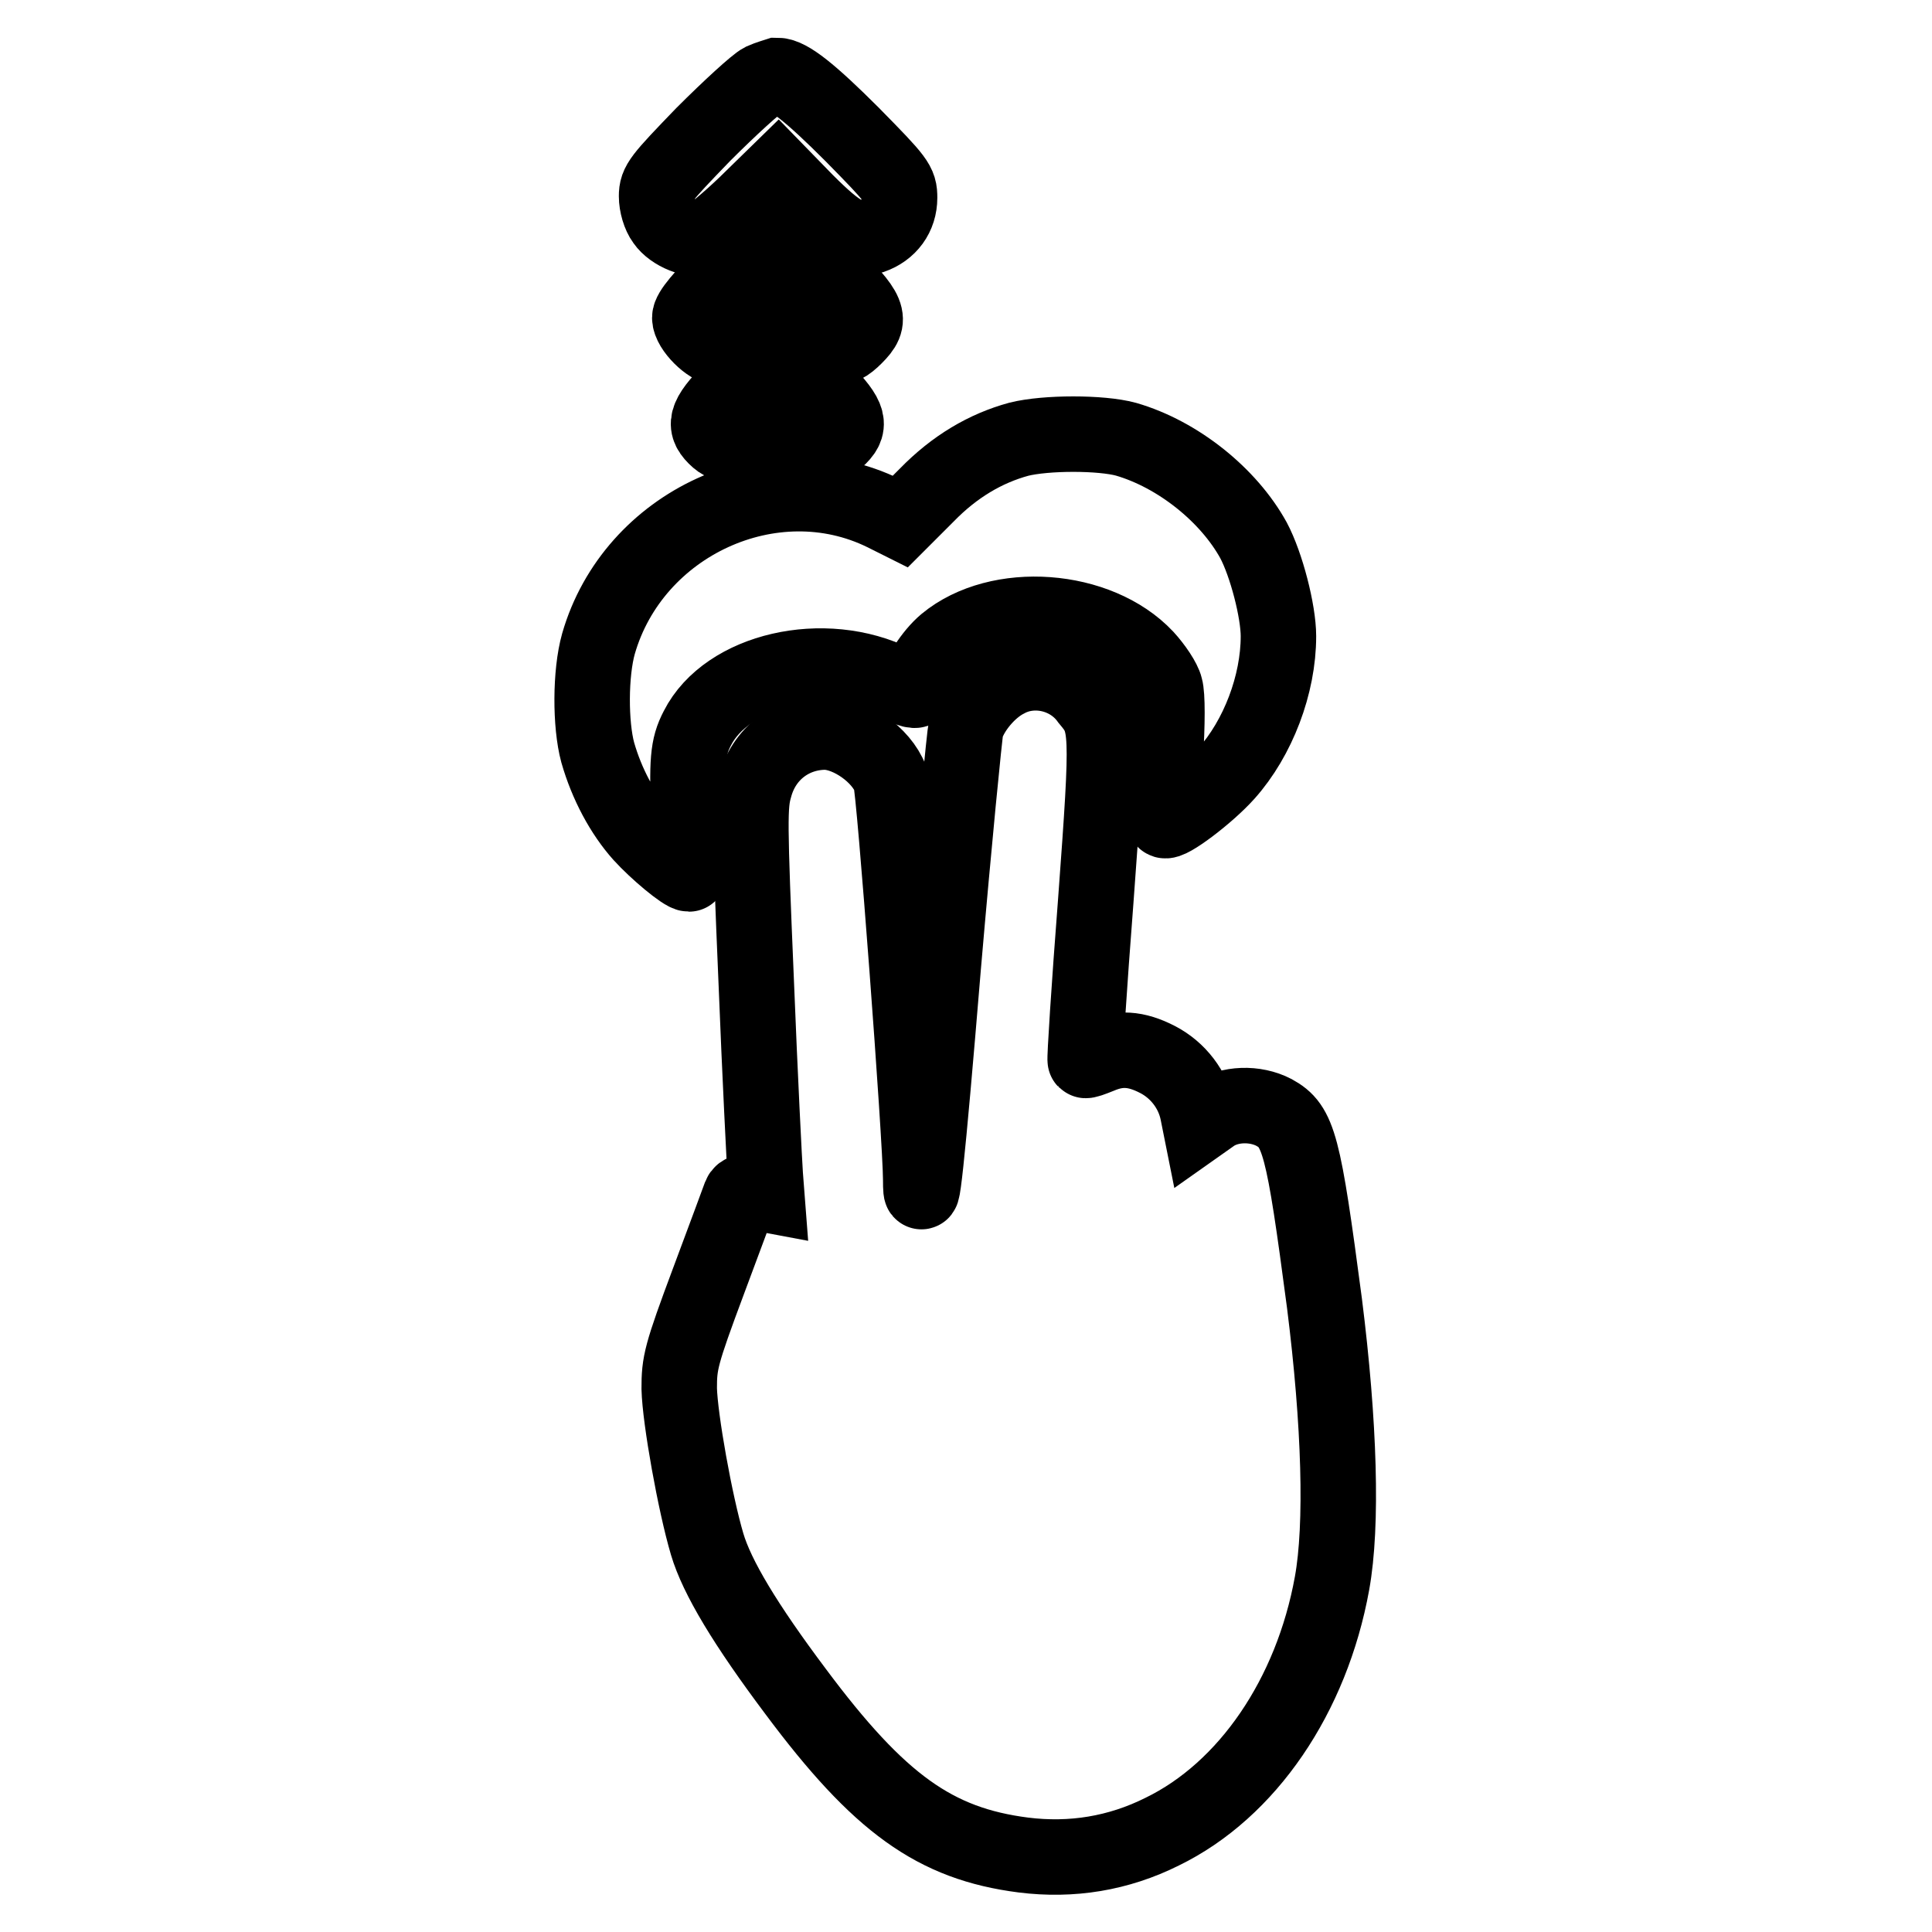 <?xml version="1.0" encoding="utf-8"?>
<!-- Svg Vector Icons : http://www.onlinewebfonts.com/icon -->
<!DOCTYPE svg PUBLIC "-//W3C//DTD SVG 1.1//EN" "http://www.w3.org/Graphics/SVG/1.1/DTD/svg11.dtd">
<svg version="1.1" xmlns="http://www.w3.org/2000/svg" xmlns:xlink="http://www.w3.org/1999/xlink" x="0px" y="0px" viewBox="0 0 256 256" enable-background="new 0 0 256 256" xml:space="preserve">
<g><g><g><path stroke-width="10" fill-opacity="0" stroke="#000000"  d="M101,10.7c-0.8,0.4-4.3,3.6-7.8,7.1C87.5,23.7,87,24.3,87,26c0,1.1,0.4,2.5,1,3.3c1.1,1.6,3.9,2.7,5.5,2.2c0.6-0.2,3-2.2,5.3-4.4l4.3-4.2l3.7,3.8c4.4,4.4,6.2,5.4,8.7,4.6c2.3-0.8,3.7-2.7,3.7-5.1c0-1.9-0.3-2.3-6.3-8.4c-5.5-5.5-8.4-7.8-9.9-7.8C102.7,10.1,101.9,10.3,101,10.7z"/><path stroke-width="10" fill-opacity="0" stroke="#000000"  d="M96.5,35.9c-3.5,3.5-5.1,5.4-5.1,6.2c0,1.4,2.6,4,4,4c0.6,0,2.4-1.2,4.4-3.2l3.3-3.2l3.3,3.2c3.7,3.6,4.7,3.9,6.9,1.7c2.3-2.3,2-3.2-3.7-8.8c-4.1-4.1-5.4-5.1-6.5-5.1C101.9,30.8,100.6,31.8,96.5,35.9z"/><path stroke-width="10" fill-opacity="0" stroke="#000000"  d="M97.7,50.9c-4.1,4.1-4.6,5.3-2.9,7c1.6,1.6,3,1.2,5.7-1.5L103,54l2.6,2.4c2.8,2.7,4.1,3,5.6,1.5c1.7-1.7,1.2-2.9-2.9-7c-3-3-4.2-3.9-5.3-3.9C101.9,47.1,100.7,47.9,97.7,50.9z"/><path stroke-width="10" fill-opacity="0" stroke="#000000"  d="M135,58.2c-4.4,1.2-8.5,3.6-12.2,7.4l-3.5,3.5l-2.2-1.1c-14.7-7.2-33.2,1.3-37.8,17.3c-1.1,3.9-1.1,10.7-0.1,14.4c1.2,4.2,3.3,8.1,5.8,10.9c2,2.2,5.6,5.2,6.3,5.2c0.1,0,0.1-3.2,0-7c-0.3-8-0.2-9.8,1.1-12.3c3.9-7.7,16.8-10.7,26.2-6c2.1,1,2.9,1.2,2.9,0.7c0-1.4,2-4.5,3.8-6c7-5.8,20.2-4.8,26.5,1.9c1.2,1.3,2.4,3.1,2.6,4c0.3,1,0.3,4.7,0,9.5c-0.2,4.3-0.3,8-0.1,8.1c0.5,0.5,5.7-3.4,8.2-6.2c4.2-4.7,6.9-11.8,6.9-18.2c0-3.3-1.6-9.5-3.3-12.7c-3.3-6-10-11.4-16.9-13.4C145.9,57.3,138.6,57.3,135,58.2z"/><path stroke-width="10" fill-opacity="0" stroke="#000000"  d="M133.4,90.1c-2.4,1.2-4.7,4-5.4,6.3c-0.2,1-1.6,15.2-3,31.5c-2.2,26.6-3,33.6-3,28.4c0-5.3-3.5-51.9-4-53.1c-1.2-3.2-5.4-6.1-8.6-6.2c-4.4,0-8.2,2.8-9.4,7.3c-0.7,2.4-0.7,4.5,0.2,25.7c0.5,12.7,1.1,24.3,1.2,25.7l0.2,2.6l-1.6-0.3c-1.1-0.2-1.7-0.1-1.9,0.4c-0.1,0.3-2,5.4-4.2,11.3c-3.7,9.9-3.9,10.9-3.9,14.3c0.1,4,2.1,15.2,3.7,20.6c1.3,4.4,5.1,10.7,11.7,19.5c11.1,14.9,18.5,20.2,30.2,21.7c6.4,0.8,12.6-0.2,18.4-3.1c11.3-5.5,19.8-18,22.5-32.9c1.4-7.7,1-21.2-1-37.1c-2.8-21.2-3.4-23.5-6.7-25.3c-2.5-1.3-5.9-1.2-8.1,0.3l-1.7,1.2l-0.3-1.5c-0.6-3-2.6-5.6-5.3-7c-2.9-1.5-5.1-1.6-7.7-0.5c-1,0.4-1.8,0.7-1.9,0.6c-0.1-0.1,0.5-9.6,1.4-21.2c1.7-23,1.6-23.5-1-26.6C141.7,89.2,136.9,88.2,133.4,90.1z"/></g></g></g>
</svg>